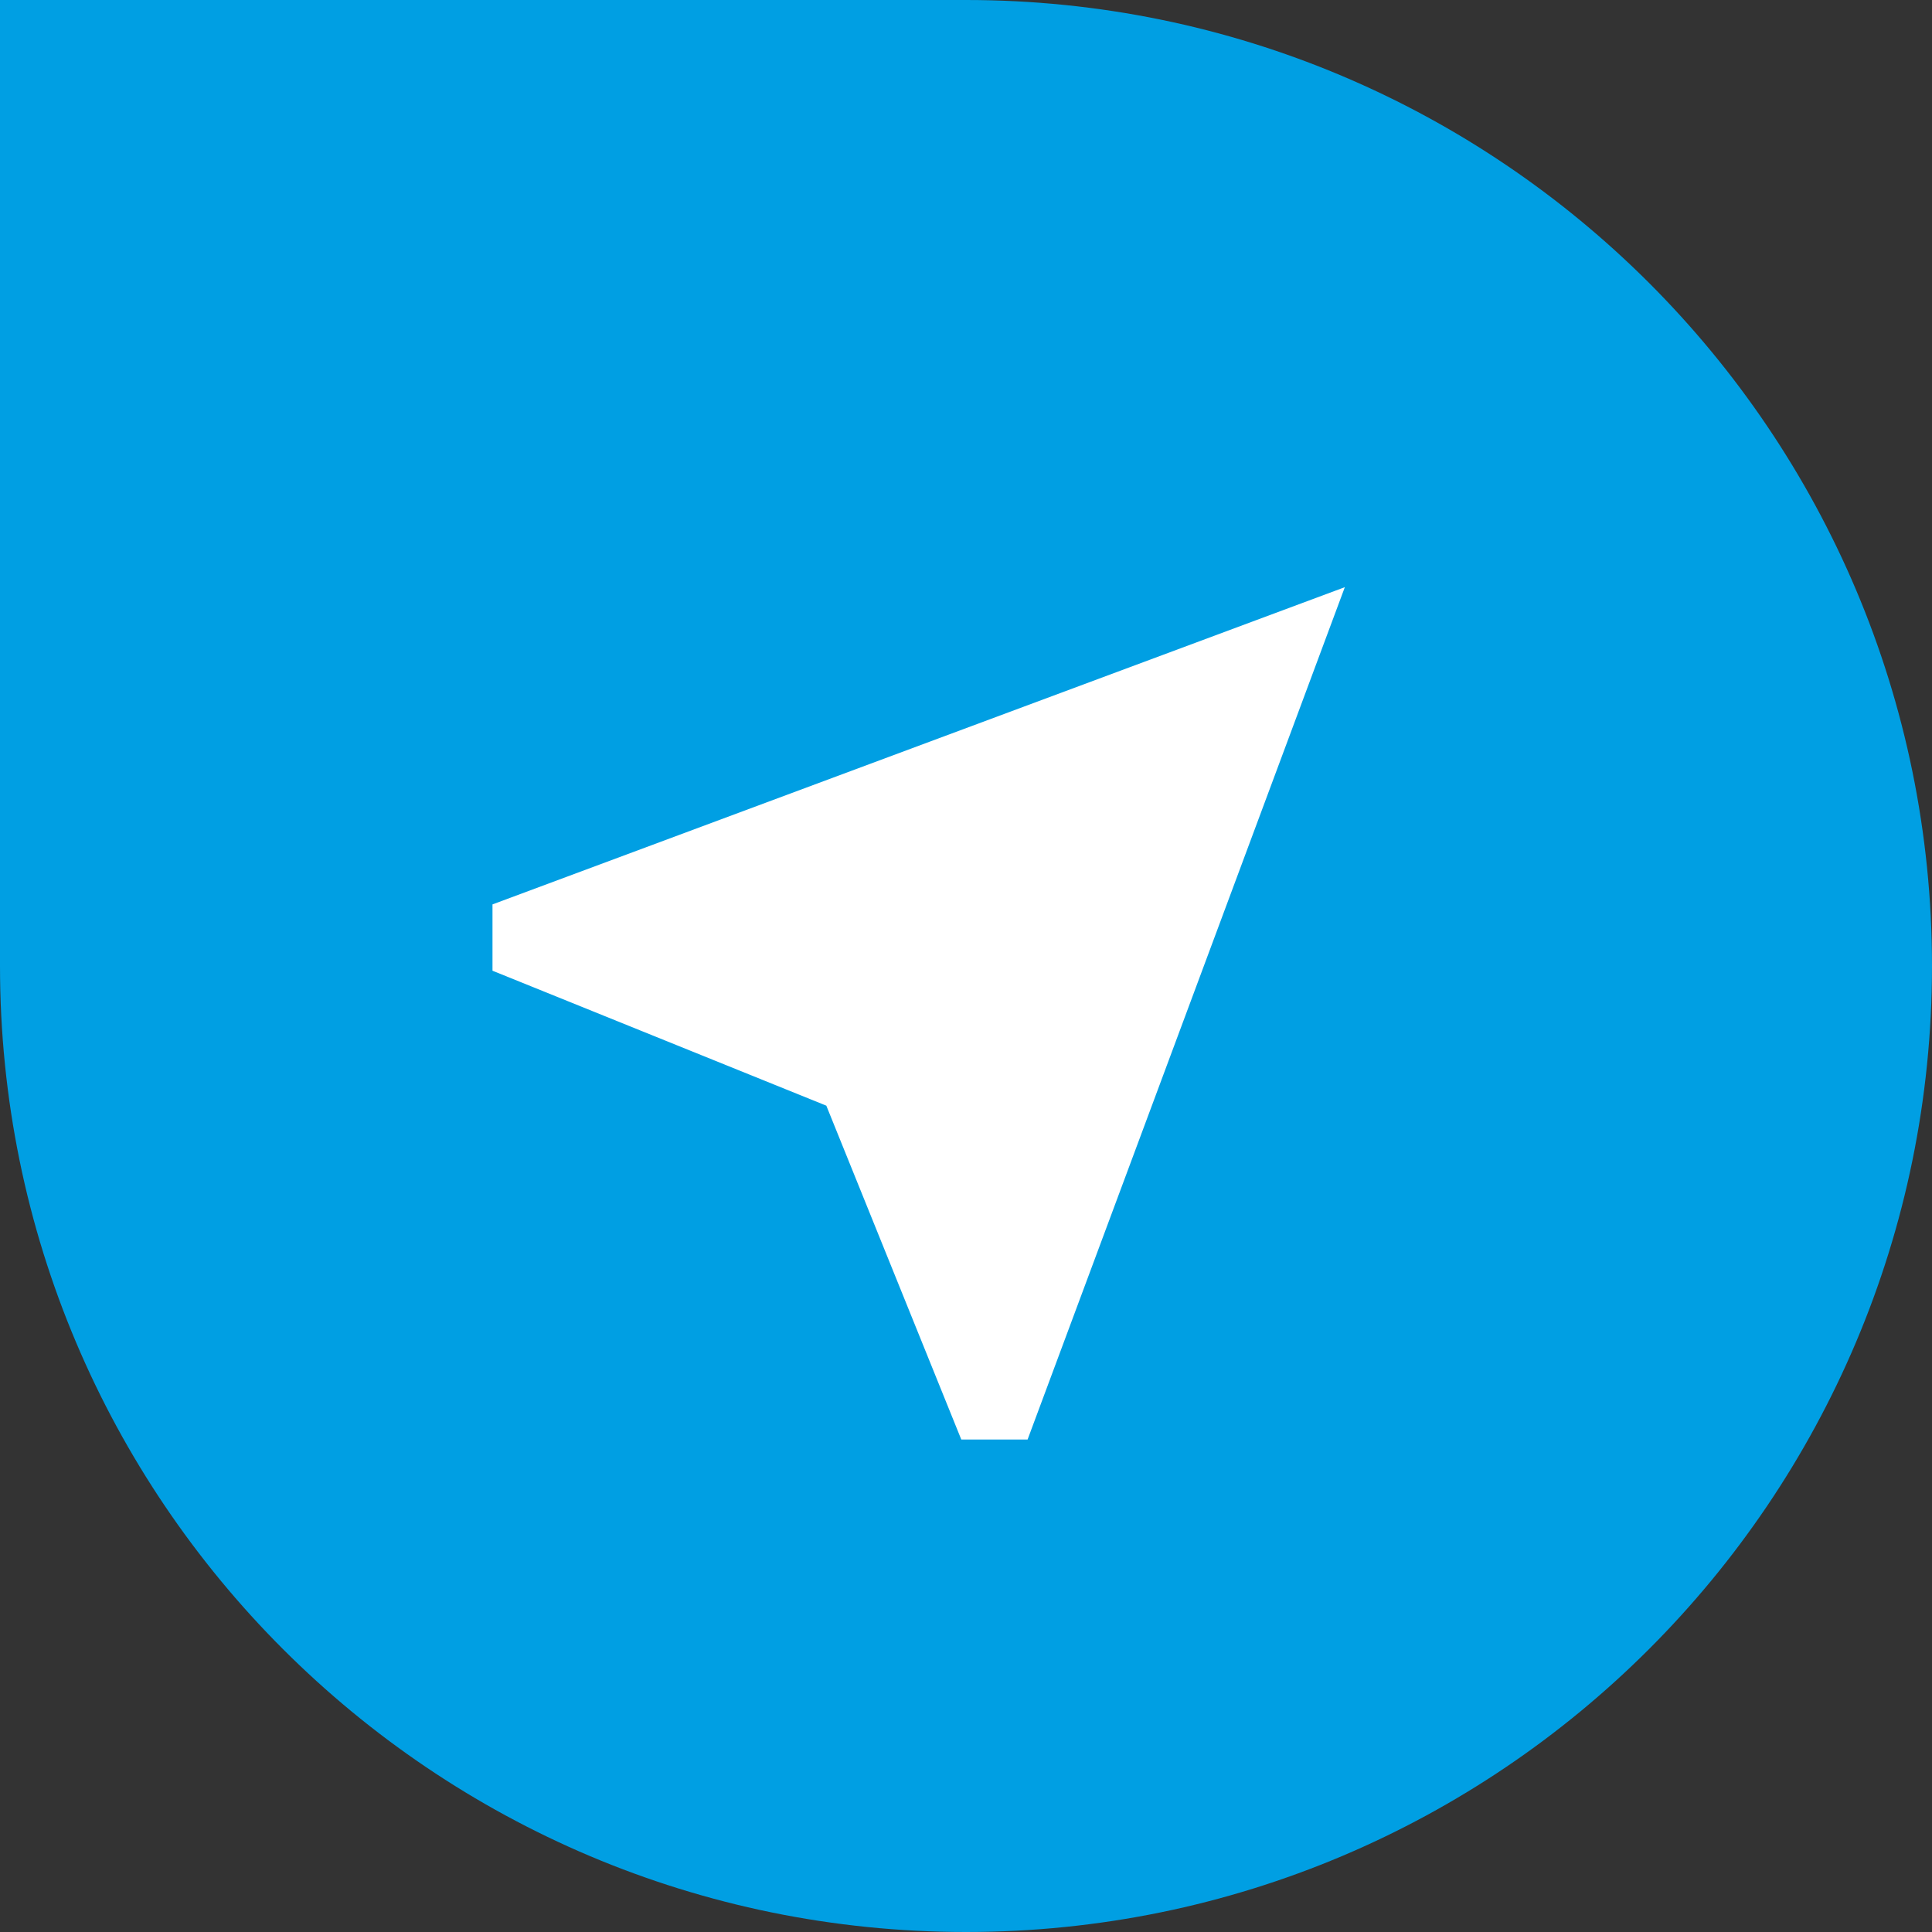 <svg xmlns="http://www.w3.org/2000/svg" width="34" height="34" viewBox="0 0 34 34" fill="none"><rect x="0" y="0" width="34" height="34" fill="#333333" stroke="none"/><path d="M0 0H17C26.389 0 34 7.611 34 17C34 26.389 26.389 34 17 34C7.611 34 0 26.389 0 17V0Z" fill="#009FE3"></path><path d="M16.917 25.333L14.542 19.458L8.667 17.083V15.916L23.667 10.333L18.084 25.333H16.917Z" fill="white"></path></svg>